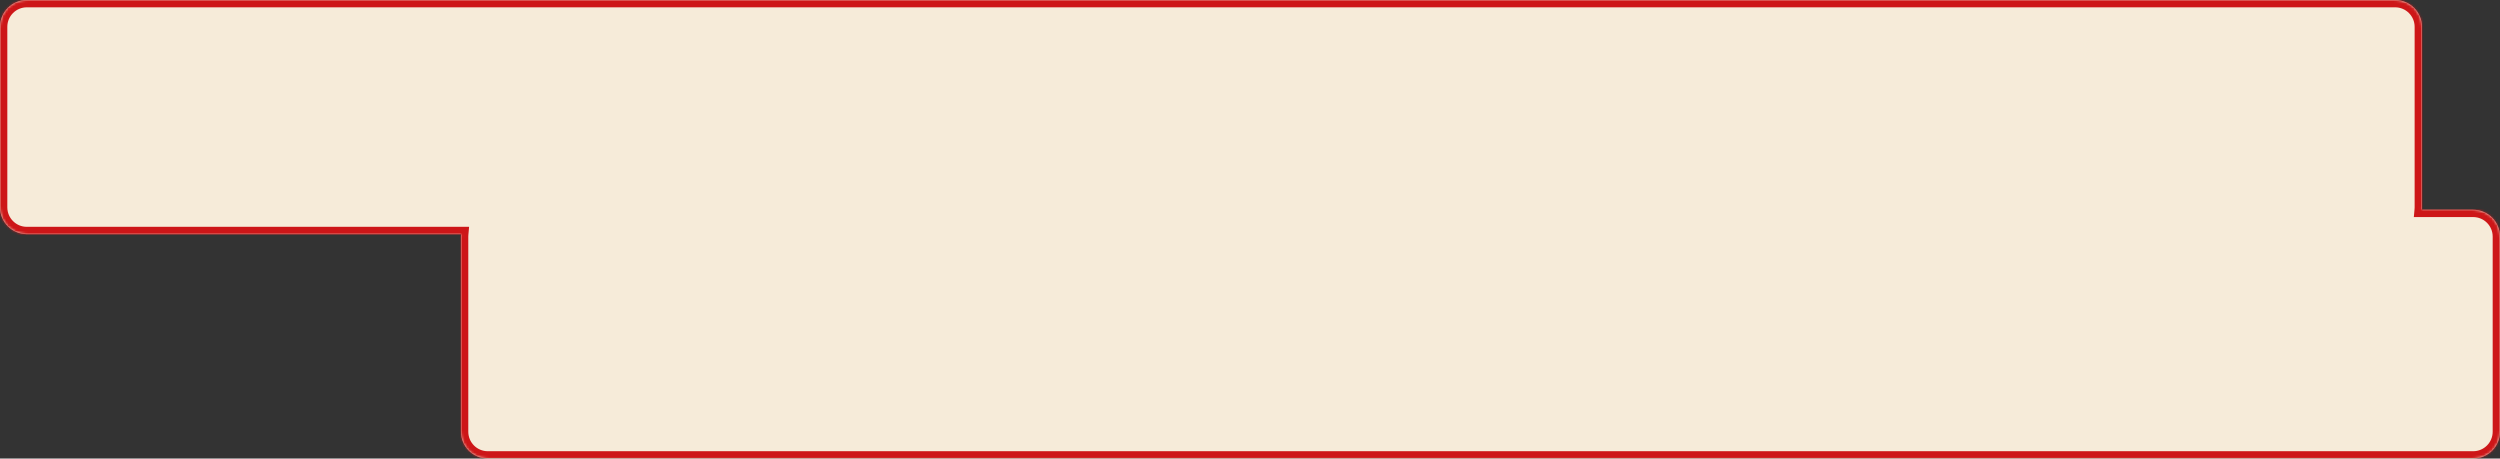 <svg width="1025" height="188" viewBox="0 0 1025 188" fill="none" xmlns="http://www.w3.org/2000/svg">
<rect x="0" y="0" width="1025" height="188" fill="#333333" stroke="none"/>
<mask id="path-1-inside-1_243_11" fill="white">
<path d="M982 0C988.075 0 993 4.925 993 11V85C993 85.337 992.983 85.671 992.953 86H1014C1020.08 86 1025 90.925 1025 97V177C1025 183.075 1020.08 188 1014 188H200C193.925 188 189 183.075 189 177V97C189 96.663 189.017 96.329 189.047 96H11C4.925 96 1.28855e-07 91.075 0 85V11C0 4.925 4.925 0 11 0H982Z"/>
</mask>
<path d="M982 0C988.075 0 993 4.925 993 11V85C993 85.337 992.983 85.671 992.953 86H1014C1020.08 86 1025 90.925 1025 97V177C1025 183.075 1020.08 188 1014 188H200C193.925 188 189 183.075 189 177V97C189 96.663 189.017 96.329 189.047 96H11C4.925 96 1.28855e-07 91.075 0 85V11C0 4.925 4.925 0 11 0H982Z" fill="#F6EBD9"/>
<path d="M993 11L996 11V11L993 11ZM992.953 86L989.965 85.731L989.671 89H992.953V86ZM1014 86L1014 83H1014V86ZM1025 97L1028 97L1025 97ZM1025 177L1028 177V177H1025ZM1014 188L1014 191L1014 188ZM200 188L200 191H200V188ZM189 177L186 177L189 177ZM189 97L186 97V97H189ZM189.047 96L192.035 96.269L192.329 93H189.047V96ZM0 85L-3 85L-3 85L0 85ZM982 0V3C986.418 3 990 6.582 990 11L993 11L996 11C996 3.268 989.732 -3 982 -3V0ZM993 11H990V85H993H996V11H993ZM993 85H990C990 85.235 989.988 85.478 989.965 85.731L992.953 86L995.941 86.269C995.978 85.863 996 85.439 996 85H993ZM992.953 86V89H1014V86V83H992.953V86ZM1014 86L1014 89C1018.42 89 1022 92.582 1022 97L1025 97L1028 97C1028 89.268 1021.73 83 1014 83L1014 86ZM1025 97H1022V177H1025H1028V97H1025ZM1025 177L1022 177C1022 181.418 1018.42 185 1014 185L1014 188L1014 191C1021.73 191 1028 184.732 1028 177L1025 177ZM1014 188V185H200V188V191H1014V188ZM200 188L200 185C195.582 185 192 181.418 192 177L189 177L186 177C186 184.732 192.268 191 200 191L200 188ZM189 177H192V97H189H186V177H189ZM189 97L192 97C192 96.765 192.012 96.522 192.035 96.269L189.047 96L186.059 95.731C186.022 96.137 186 96.561 186 97L189 97ZM189.047 96V93H11V96V99H189.047V96ZM11 96V93C6.582 93 3 89.418 3 85L0 85L-3 85C-3 92.732 3.268 99 11 99V96ZM0 85H3V11H0H-3V85H0ZM0 11H3C3 6.582 6.582 3 11 3V0V-3C3.268 -3 -3 3.268 -3 11H0ZM11 0V3H982V0V-3H11V0Z" fill="#CD1618" mask="url(#path-1-inside-1_243_11)"/>
</svg>
